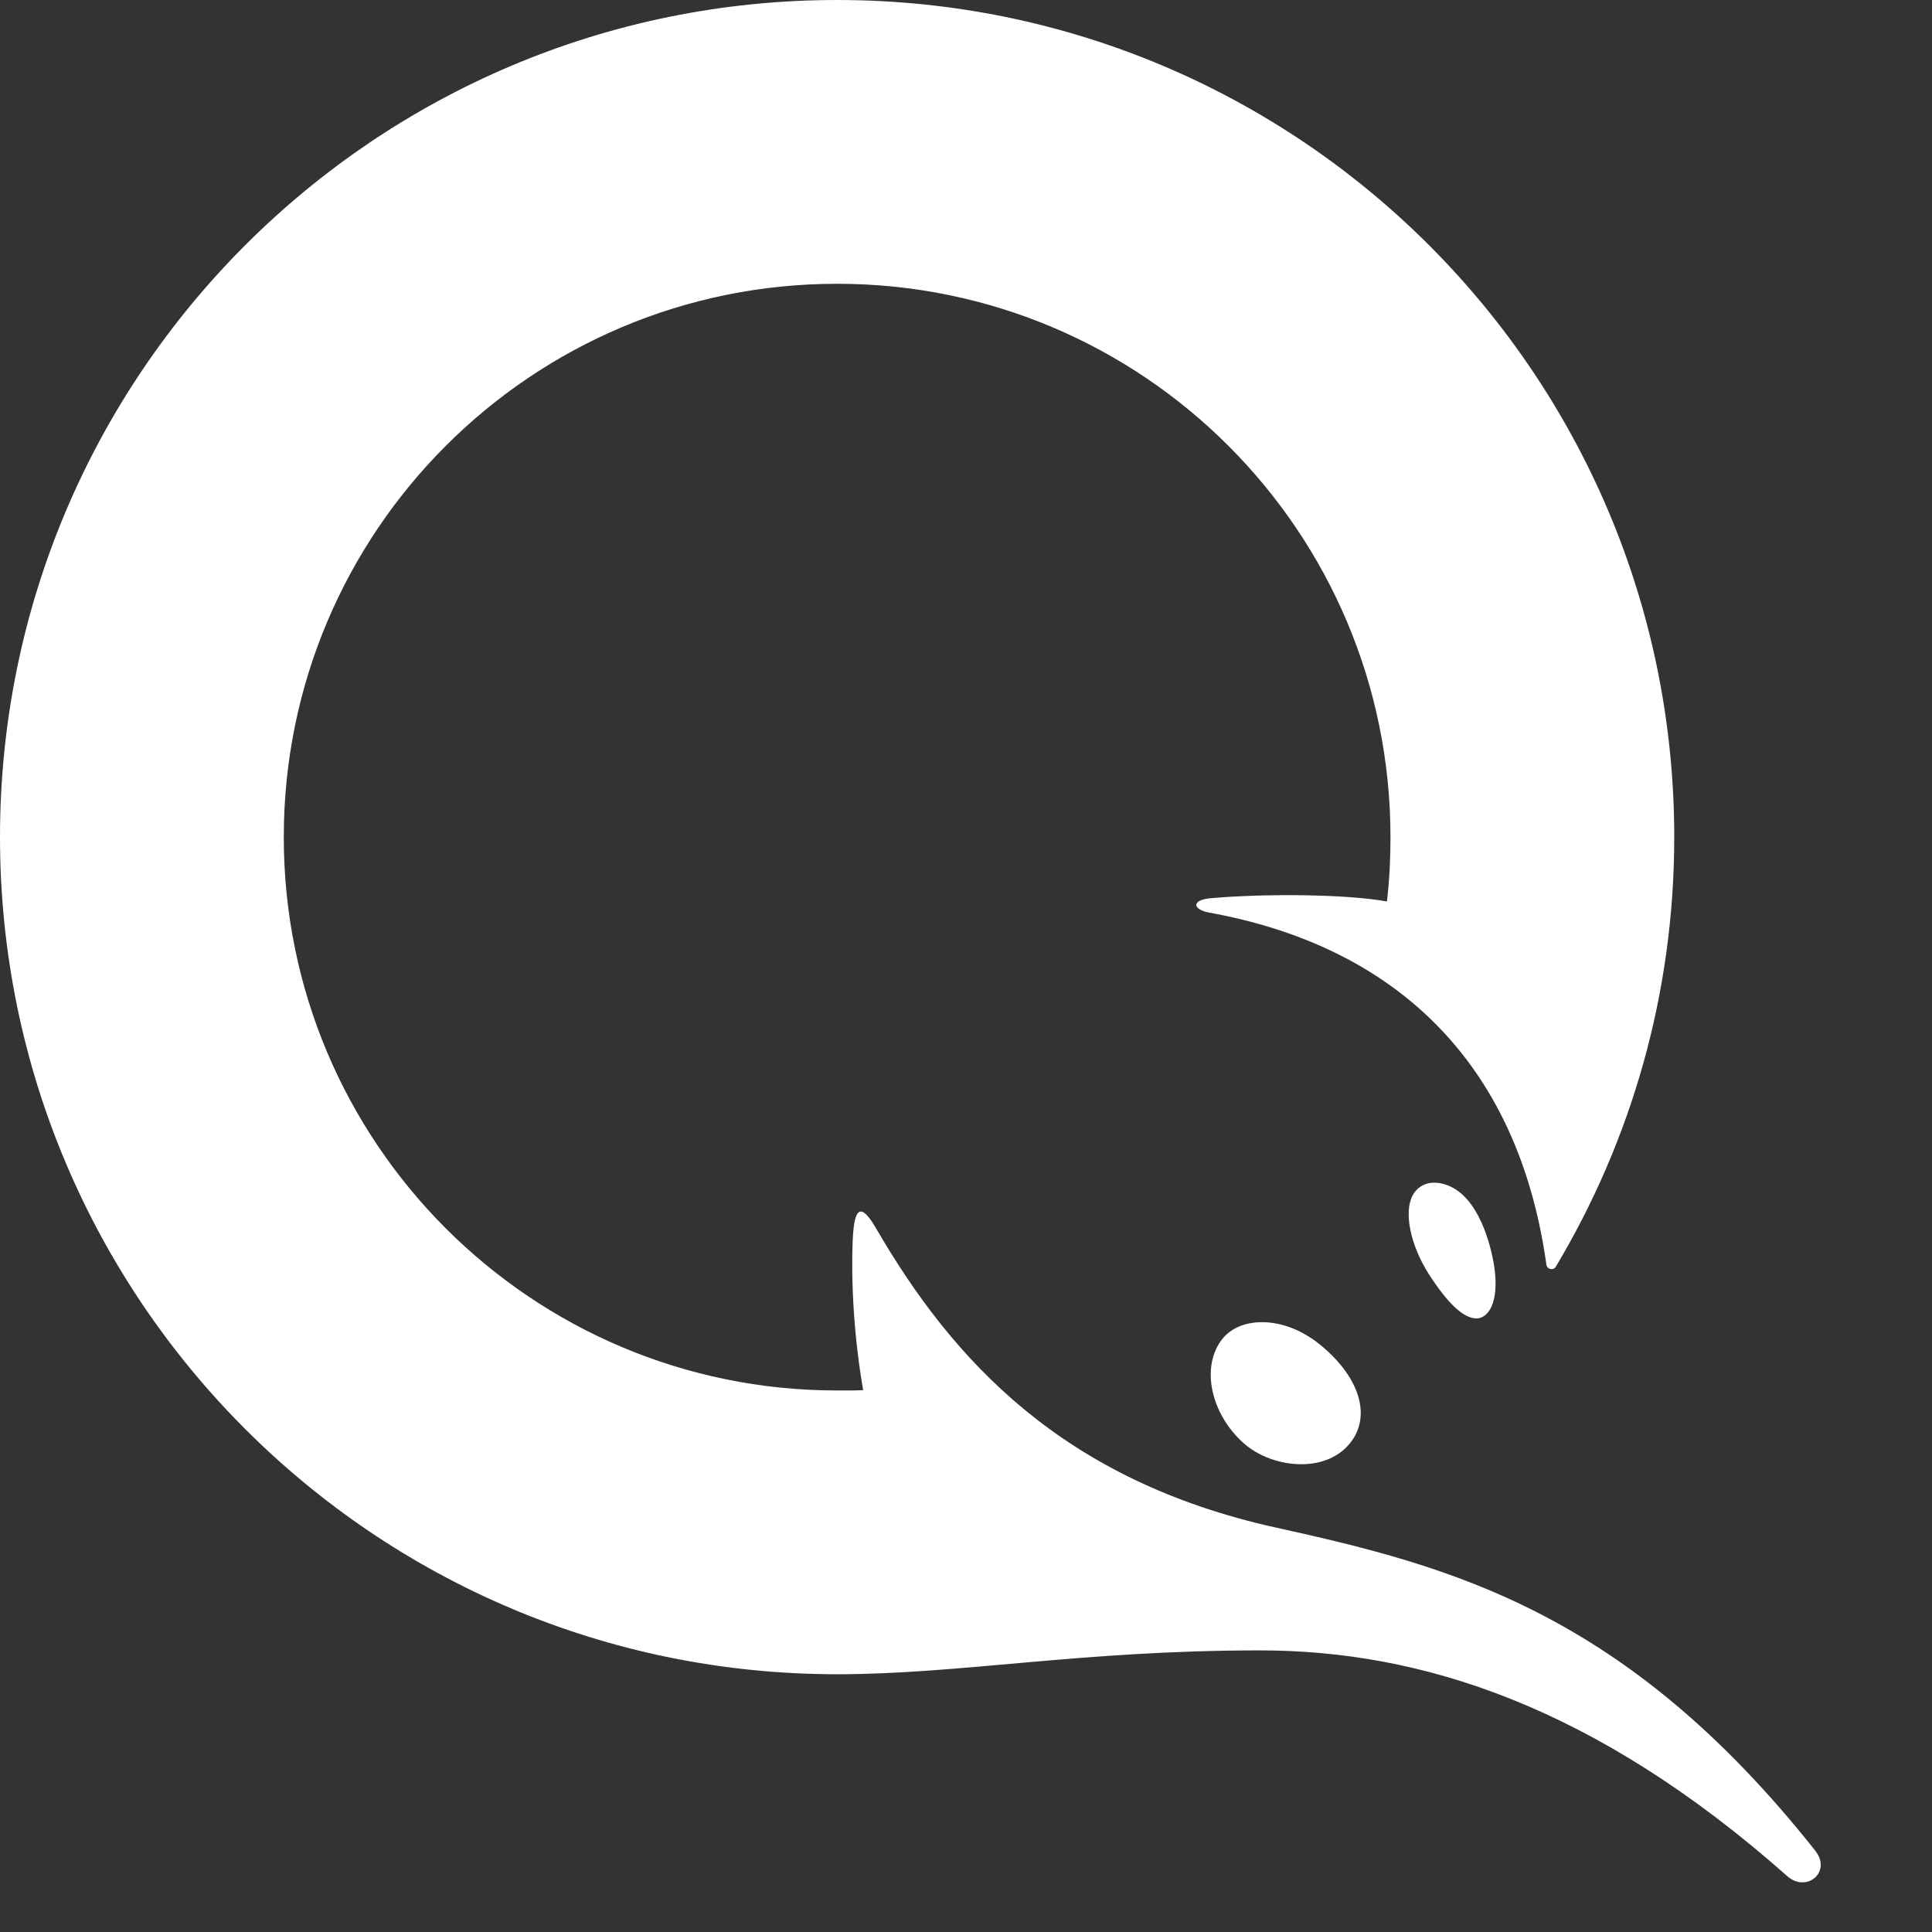<svg width="17" height="17" viewBox="0 0 17 17" fill="none" xmlns="http://www.w3.org/2000/svg">
<rect x="0" y="0" width="17" height="17" fill="#333333" stroke="none"/>
<path d="M11.087 14.522C12.498 14.522 14.03 15.006 15.726 16.508C15.895 16.659 16.121 16.472 15.973 16.285C14.307 14.181 12.767 13.781 11.23 13.442C9.35 13.028 8.383 11.97 7.709 10.809C7.575 10.578 7.515 10.619 7.503 10.916C7.488 11.279 7.513 11.759 7.595 12.232C7.519 12.236 7.442 12.235 7.366 12.235C4.676 12.235 2.497 10.055 2.497 7.366C2.497 4.676 4.676 2.497 7.366 2.497C10.055 2.497 12.235 4.676 12.235 7.366C12.235 7.557 12.226 7.746 12.204 7.932C11.848 7.868 11.149 7.861 10.658 7.903C10.473 7.919 10.499 8.005 10.639 8.03C12.248 8.321 13.354 9.318 13.607 11.128C13.613 11.17 13.667 11.182 13.689 11.147C14.351 10.041 14.732 8.748 14.732 7.366C14.732 3.298 11.434 0 7.366 0C3.298 0 0 3.298 0 7.366C0 11.434 3.298 14.732 7.366 14.732C8.445 14.732 9.516 14.522 11.087 14.522ZM11.635 11.848C11.963 12.125 12.063 12.454 11.889 12.686C11.793 12.814 11.637 12.884 11.449 12.884C11.266 12.884 11.078 12.816 10.948 12.703C10.65 12.442 10.563 12.02 10.757 11.78C10.833 11.686 10.957 11.634 11.105 11.634C11.284 11.634 11.473 11.71 11.635 11.848ZM13.148 11.144C13.195 11.467 13.093 11.601 12.991 11.601C12.879 11.601 12.739 11.47 12.573 11.212C12.41 10.957 12.35 10.664 12.431 10.517C12.485 10.419 12.597 10.376 12.738 10.43C13.011 10.533 13.118 10.951 13.148 11.144Z" fill="white"/>
</svg>
